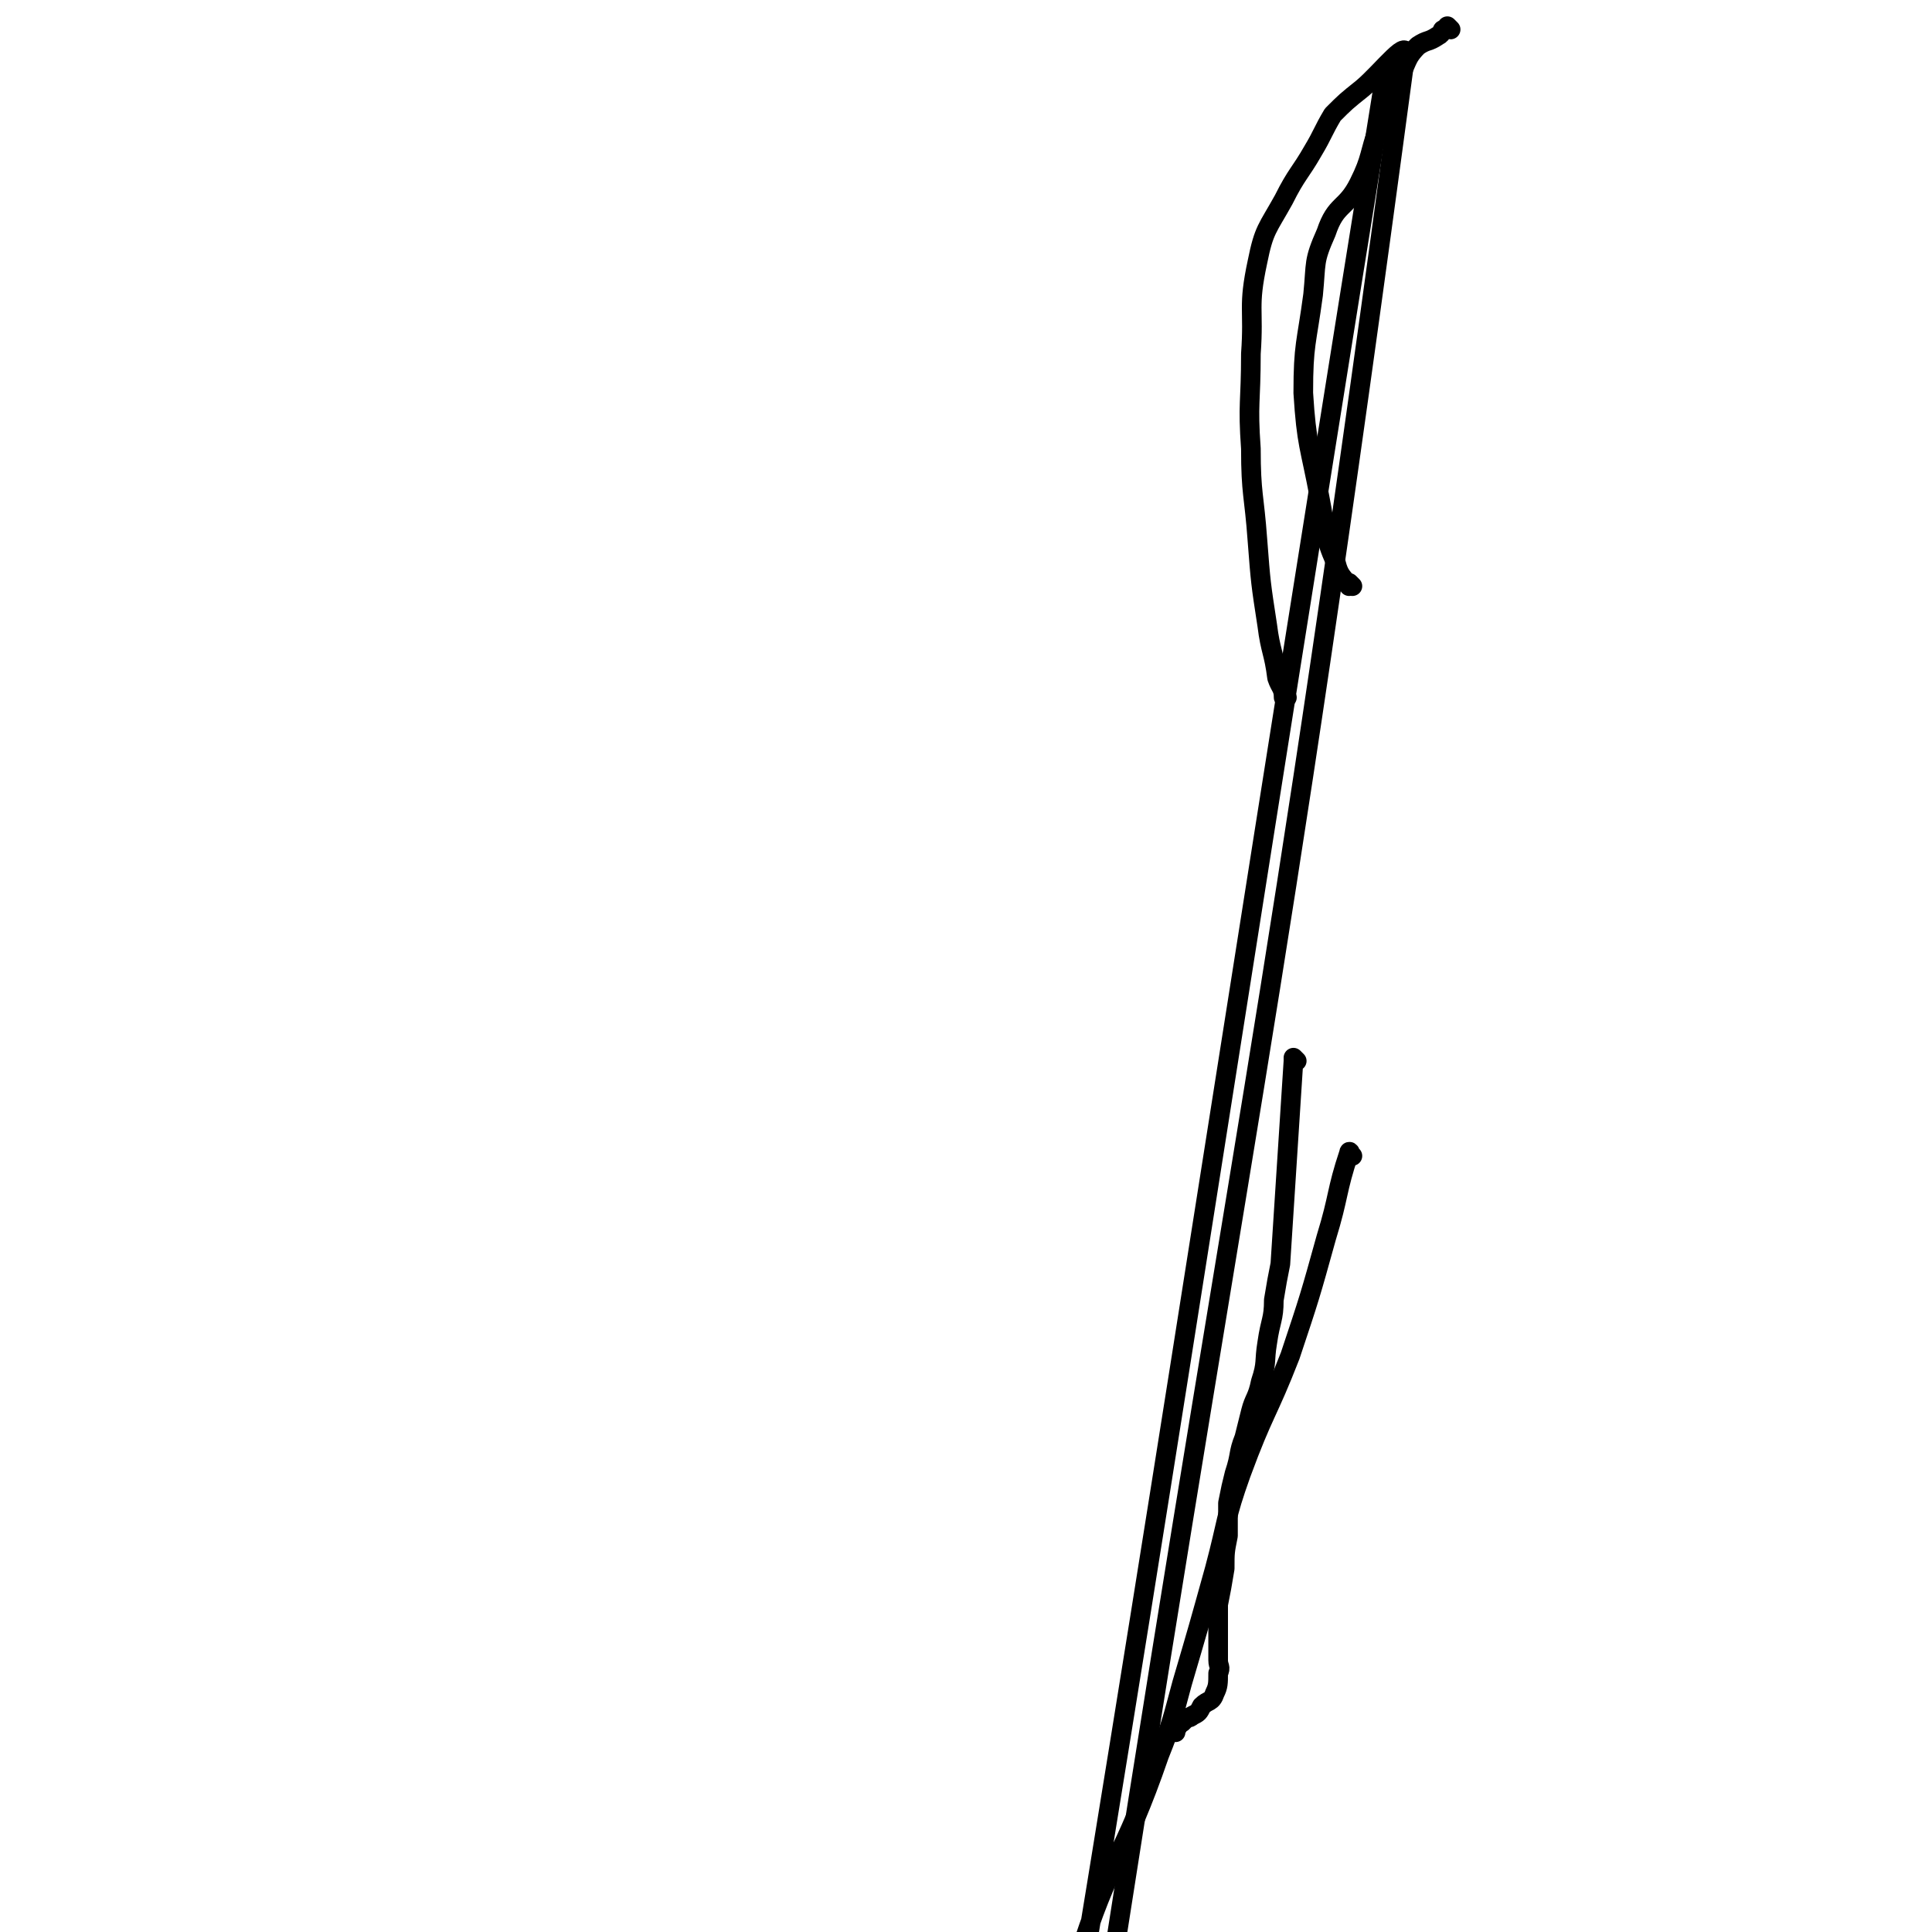 <svg viewBox='0 0 590 590' version='1.1' xmlns='http://www.w3.org/2000/svg' xmlns:xlink='http://www.w3.org/1999/xlink'><g fill='none' stroke='#000000' stroke-width='6' stroke-linecap='round' stroke-linejoin='round'><path d='M396,324c0,0 -1,-1 -1,-1 0,0 0,0 0,1 -2,31 -2,31 -4,62 -1,5 -1,5 -2,11 0,6 -1,6 -2,13 -1,6 0,6 -2,12 -1,5 -2,5 -3,9 -1,4 -1,4 -2,8 -2,5 -1,5 -3,11 -1,4 -1,4 -2,9 0,5 0,5 0,10 -1,5 -1,5 -1,10 -1,6 -1,6 -2,11 0,6 0,6 0,11 0,3 0,3 0,6 0,2 1,2 0,4 0,3 0,4 -1,6 -1,3 -2,2 -4,4 -1,2 -1,2 -3,3 -1,1 -1,0 -2,1 -1,1 -1,1 -1,1 -1,0 -1,0 -1,0 0,0 0,0 0,0 0,1 0,1 -1,2 0,0 0,1 0,1 '/><path d='M393,213c0,0 -1,-1 -1,-1 0,0 0,1 0,1 0,-3 -1,-3 -2,-6 -1,-8 -2,-8 -3,-16 -2,-13 -2,-13 -3,-26 -1,-14 -2,-14 -2,-28 -1,-14 0,-14 0,-29 1,-14 -1,-14 2,-28 2,-10 3,-10 8,-19 4,-8 5,-8 9,-15 3,-5 3,-6 6,-11 4,-4 4,-4 9,-8 6,-5 15,-17 13,-9 -41,306 -49,319 -98,638 '/><path d='M413,179c0,0 -1,-1 -1,-1 0,0 0,0 0,1 0,0 0,0 0,0 1,0 0,-1 0,-1 0,0 0,1 0,1 -2,-3 -3,-3 -4,-7 -4,-9 -3,-10 -5,-20 -3,-16 -4,-16 -5,-32 0,-15 1,-15 3,-30 1,-10 0,-10 4,-19 3,-9 6,-7 10,-15 4,-8 3,-9 6,-17 3,-8 3,-8 6,-15 3,-5 2,-6 6,-10 3,-2 3,-1 6,-3 2,-1 1,-2 2,-2 1,-1 1,0 2,0 0,0 -1,-1 -1,-1 '/><path d='M413,353c0,0 -1,-1 -1,-1 0,0 0,0 0,1 0,0 0,0 0,0 1,0 0,-2 0,-1 -4,12 -3,13 -7,26 -5,18 -5,18 -11,36 -7,18 -8,17 -15,36 -5,14 -4,14 -8,29 -5,18 -5,18 -10,35 -3,11 -3,12 -7,22 -11,32 -15,31 -25,63 -10,34 -9,35 -15,69 -6,32 -5,32 -9,64 -3,24 -7,69 -4,48 56,-333 61,-378 122,-757 '/></g>
</svg>